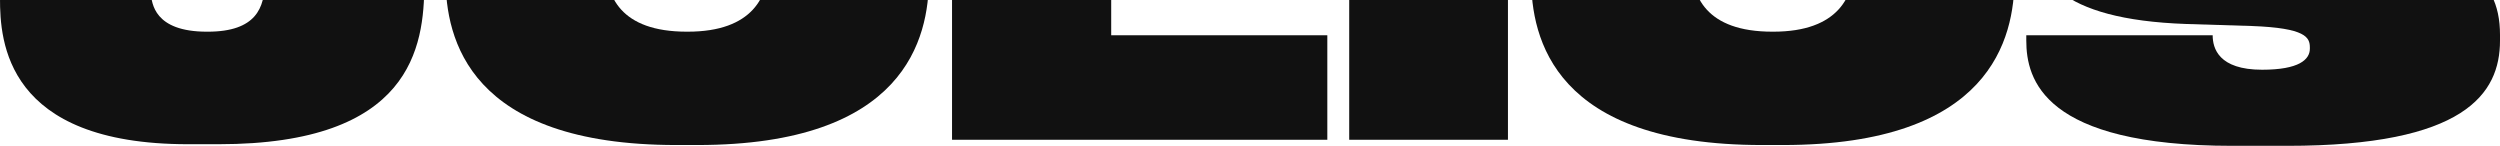 <svg width="1200" height="70" viewBox="0 0 1200 70" fill="none" xmlns="http://www.w3.org/2000/svg">
<g clip-path="url(#clip0_1819_2)">
<path d="M104.945 69.223H90.269C2.614 69.223 0 19.676 0 -0.725V-3.085H72.376C72.979 1.383 73.783 15.21 99.316 15.21H99.718C123.039 15.21 127.06 3.549 127.06 -8.692V-77.474H203.658V-7.72C203.658 22.591 197.426 69.223 104.945 69.223Z" fill="#111111"/>
<path d="M213.886 -10.44V-77.474H290.686V-18.018C290.686 -1.891 297.722 15.207 329.688 15.207H330.09C361.453 15.207 369.093 -1.891 369.093 -18.018V-77.474H445.892V-10.44C445.892 18.51 434.433 69.611 334.714 69.611H324.662C224.944 69.611 213.886 18.51 213.886 -10.44Z" fill="#111111"/>
<path d="M456.979 -77.474H533.376V16.93H637.116V67.085H456.979V-77.474Z" fill="#111111"/>
<path d="M723.814 -77.474V67.085H647.619V-77.474H723.814Z" fill="#111111"/>
<path d="M734.954 -10.44V-77.474H811.753V-18.018C811.753 -1.891 818.789 15.207 850.755 15.207H851.158C882.521 15.207 890.16 -1.891 890.16 -18.018V-77.474H966.959V-10.44C966.959 18.51 955.5 69.611 855.781 69.611H845.729C746.011 69.611 734.954 18.51 734.954 -10.44Z" fill="#111111"/>
<path d="M1097.87 70H1071.53C980.861 70 972.618 38.135 972.618 19.482V16.927H1062.08C1062.08 23.145 1064.9 33.471 1085.81 33.471C1103.5 33.471 1108.73 28.614 1108.73 23.368V22.785C1108.73 17.927 1106.72 13.459 1080.98 12.487L1049.42 11.515C987.898 9.378 975.031 -11.606 975.031 -34.339V-36.088C975.031 -63.29 997.548 -80 1069.92 -80H1095.46C1175.67 -80 1194.37 -59.404 1194.37 -34.534V-32.562H1106.72C1106.11 -37.225 1103.7 -45.22 1083.8 -45.22C1065.5 -45.22 1062.08 -42.5 1062.08 -37.642V-37.254C1062.08 -32.008 1067.91 -29.093 1091.03 -28.51L1121.19 -27.733C1179.49 -26.179 1200 -12.578 1200 16.762V19.482C1200 45.13 1182.91 70 1097.87 70Z" fill="#111111"/>
</g>
<defs>
<clipPath id="clip0_1819_2">
<rect width="1200" height="70" fill="white"/>
</clipPath>
</defs>
</svg>
